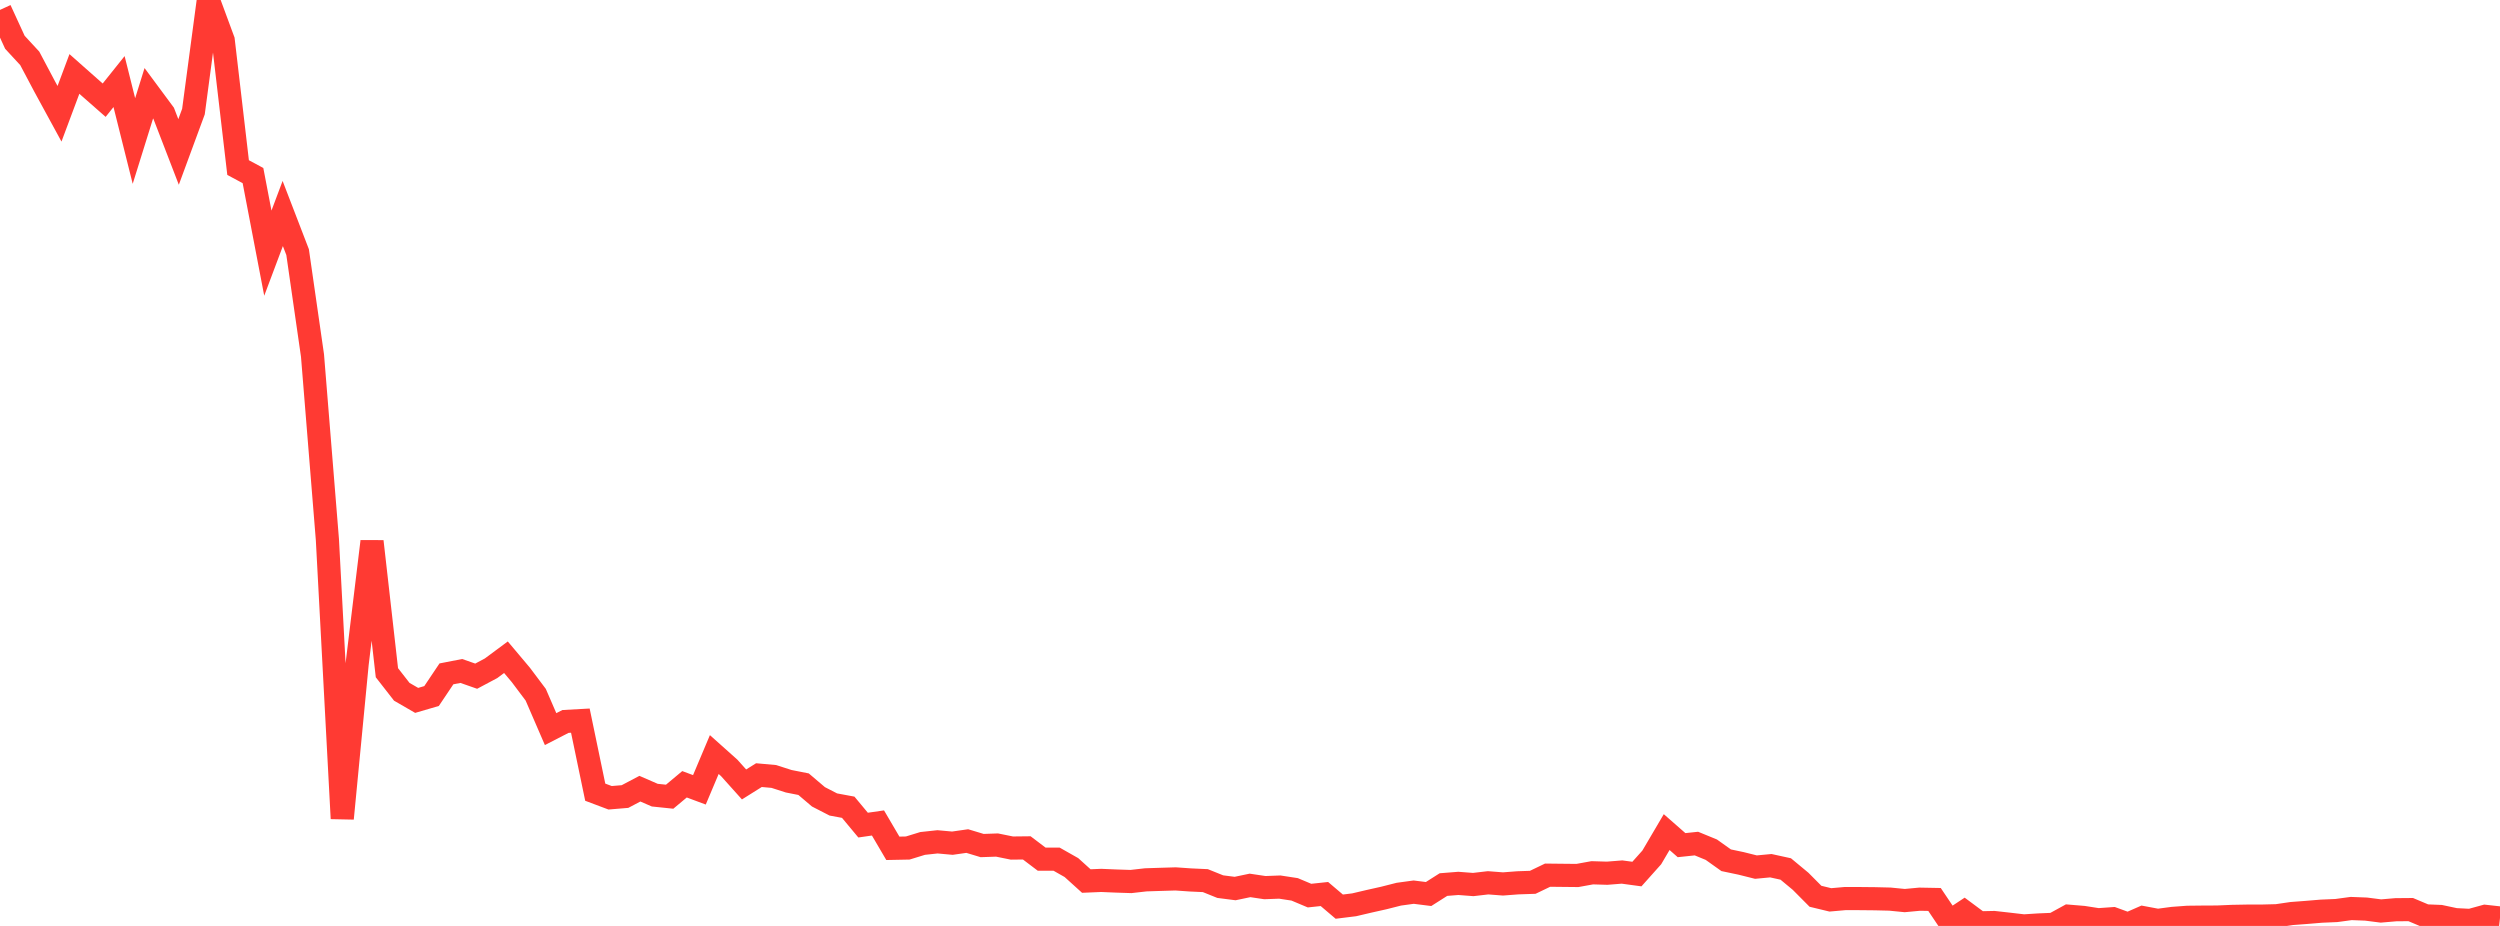 <?xml version="1.0" standalone="no"?>
<!DOCTYPE svg PUBLIC "-//W3C//DTD SVG 1.1//EN" "http://www.w3.org/Graphics/SVG/1.1/DTD/svg11.dtd">

<svg width="135" height="50" viewBox="0 0 135 50" preserveAspectRatio="none" 
  xmlns="http://www.w3.org/2000/svg"
  xmlns:xlink="http://www.w3.org/1999/xlink">


<polyline points="0.0, 0.534 0.804, 2.283 1.607, 3.152 2.411, 4.67 3.214, 6.144 4.018, 3.993 4.821, 4.704 5.625, 5.41 6.429, 4.405 7.232, 7.615 8.036, 5.036 8.839, 6.12 9.643, 8.205 10.446, 6.026 11.25, 0.0 12.054, 2.177 12.857, 9.049 13.661, 9.481 14.464, 13.671 15.268, 11.529 16.071, 13.615 16.875, 19.199 17.679, 29.136 18.482, 44.2 19.286, 35.852 20.089, 29.237 20.893, 36.326 21.696, 37.356 22.5, 37.821 23.304, 37.586 24.107, 36.389 24.911, 36.232 25.714, 36.514 26.518, 36.086 27.321, 35.49 28.125, 36.445 28.929, 37.515 29.732, 39.372 30.536, 38.958 31.339, 38.914 32.143, 42.778 32.946, 43.08 33.75, 43.013 34.554, 42.589 35.357, 42.938 36.161, 43.022 36.964, 42.351 37.768, 42.651 38.571, 40.746 39.375, 41.464 40.179, 42.36 40.982, 41.857 41.786, 41.929 42.589, 42.187 43.393, 42.346 44.196, 43.028 45.0, 43.442 45.804, 43.591 46.607, 44.556 47.411, 44.44 48.214, 45.809 49.018, 45.793 49.821, 45.546 50.625, 45.459 51.429, 45.532 52.232, 45.417 53.036, 45.66 53.839, 45.632 54.643, 45.795 55.446, 45.786 56.25, 46.395 57.054, 46.394 57.857, 46.849 58.661, 47.576 59.464, 47.542 60.268, 47.576 61.071, 47.602 61.875, 47.511 62.679, 47.485 63.482, 47.461 64.286, 47.517 65.089, 47.554 65.893, 47.878 66.696, 47.981 67.5, 47.812 68.304, 47.932 69.107, 47.902 69.911, 48.025 70.714, 48.363 71.518, 48.277 72.321, 48.959 73.125, 48.859 73.929, 48.67 74.732, 48.49 75.536, 48.286 76.339, 48.176 77.143, 48.277 77.946, 47.767 78.75, 47.703 79.554, 47.765 80.357, 47.671 81.161, 47.733 81.964, 47.672 82.768, 47.645 83.571, 47.259 84.375, 47.268 85.179, 47.276 85.982, 47.13 86.786, 47.154 87.589, 47.09 88.393, 47.199 89.196, 46.3 90.0, 44.933 90.804, 45.638 91.607, 45.553 92.411, 45.883 93.214, 46.454 94.018, 46.623 94.821, 46.824 95.625, 46.748 96.429, 46.924 97.232, 47.59 98.036, 48.399 98.839, 48.593 99.643, 48.522 100.446, 48.524 101.25, 48.532 102.054, 48.552 102.857, 48.631 103.661, 48.556 104.464, 48.571 105.268, 49.767 106.071, 49.236 106.875, 49.833 107.679, 49.816 108.482, 49.906 109.286, 50.0 110.089, 49.948 110.893, 49.914 111.696, 49.474 112.5, 49.541 113.304, 49.666 114.107, 49.609 114.911, 49.902 115.714, 49.55 116.518, 49.701 117.321, 49.594 118.125, 49.534 118.929, 49.525 119.732, 49.521 120.536, 49.486 121.339, 49.471 122.143, 49.47 122.946, 49.449 123.75, 49.331 124.554, 49.27 125.357, 49.203 126.161, 49.169 126.964, 49.06 127.768, 49.091 128.571, 49.194 129.375, 49.125 130.179, 49.118 130.982, 49.457 131.786, 49.49 132.589, 49.661 133.393, 49.703 134.196, 49.482 135.0, 49.571" fill="none" stroke="#ff3a33" stroke-width="1.25"/>

</svg>